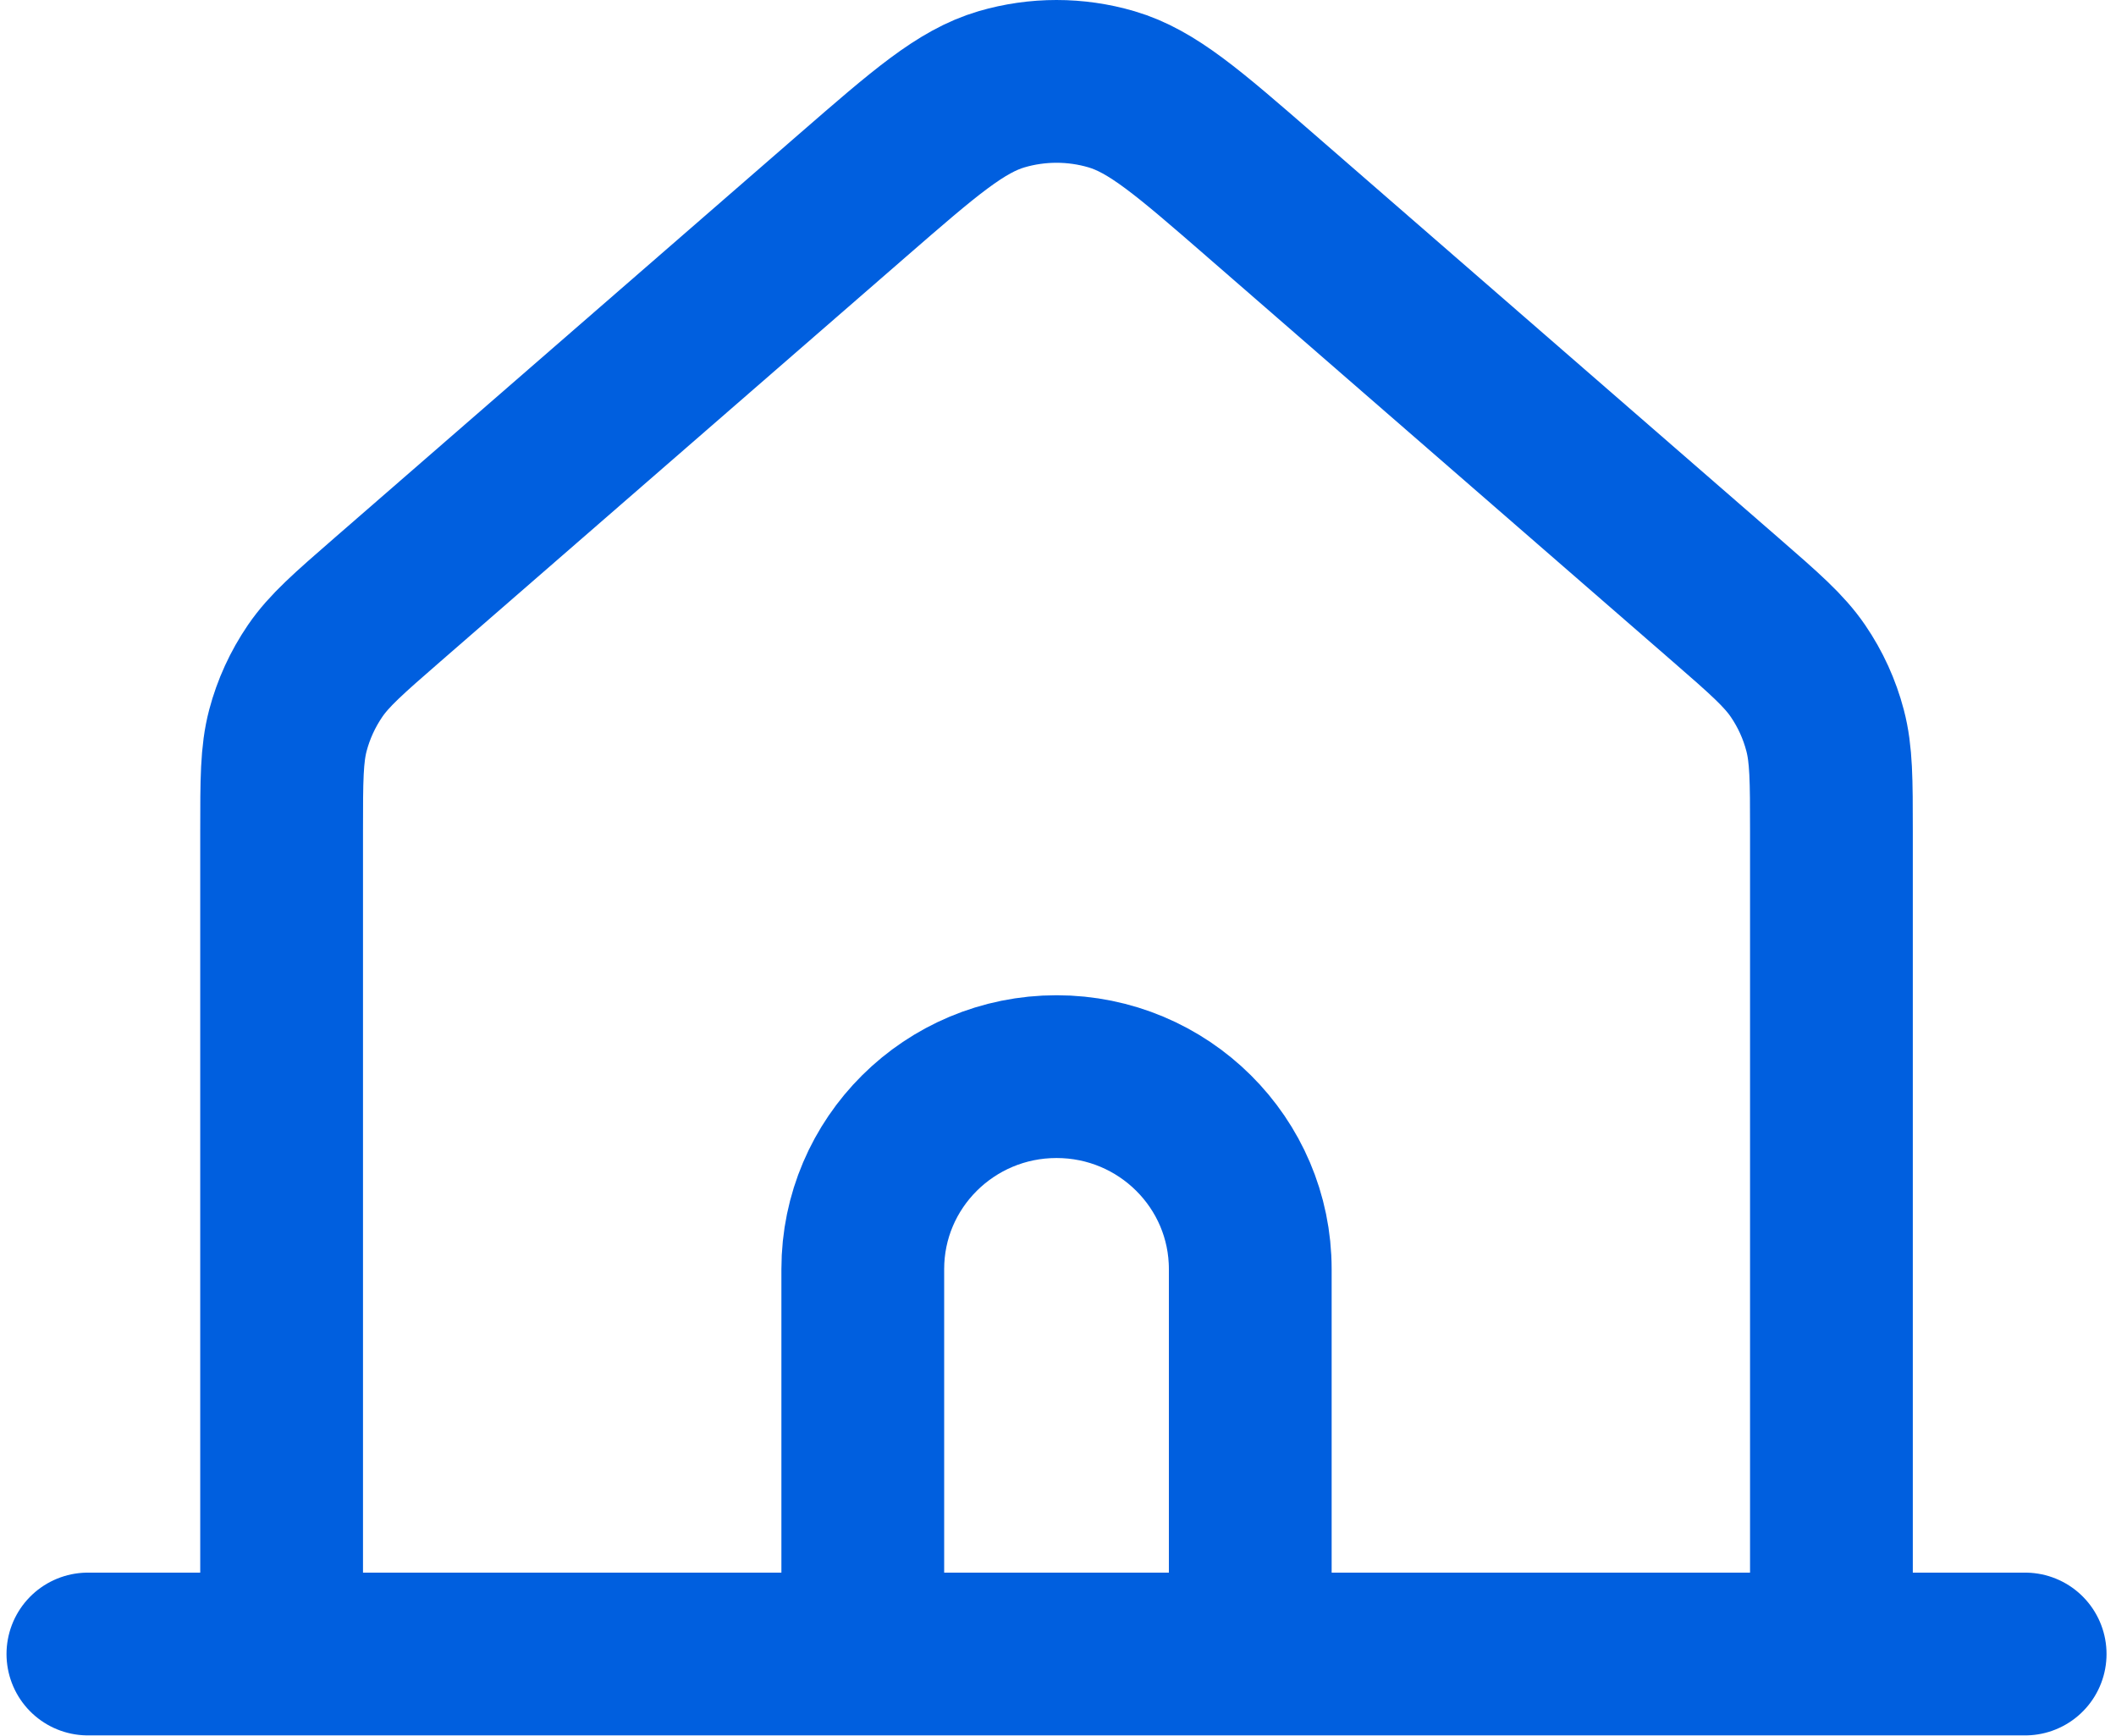 <svg width="78" height="64" viewBox="0 0 78 64" fill="none" xmlns="http://www.w3.org/2000/svg">
<path d="M3.24 60.969H10.381M10.381 60.969H31.804M10.381 60.969V30.649C10.381 28.753 10.381 27.805 10.613 26.923C10.819 26.141 11.159 25.402 11.615 24.733C12.131 23.979 12.847 23.354 14.283 22.105L31.427 7.202C34.089 4.889 35.42 3.732 36.919 3.291C38.241 2.903 39.65 2.903 40.971 3.291C42.471 3.732 43.804 4.89 46.47 7.207L63.609 22.105C65.045 23.354 65.761 23.979 66.277 24.733C66.734 25.402 67.071 26.141 67.276 26.923C67.508 27.805 67.51 28.753 67.51 30.649V60.969M31.804 60.969H46.087M31.804 60.969V46.781C31.804 42.862 35.002 39.686 38.946 39.686C42.889 39.686 46.087 42.862 46.087 46.781V60.969M46.087 60.969H67.51M67.51 60.969H74.651" stroke="#005FDF" stroke-width="6" stroke-linecap="round" stroke-linejoin="round"/>
</svg>
